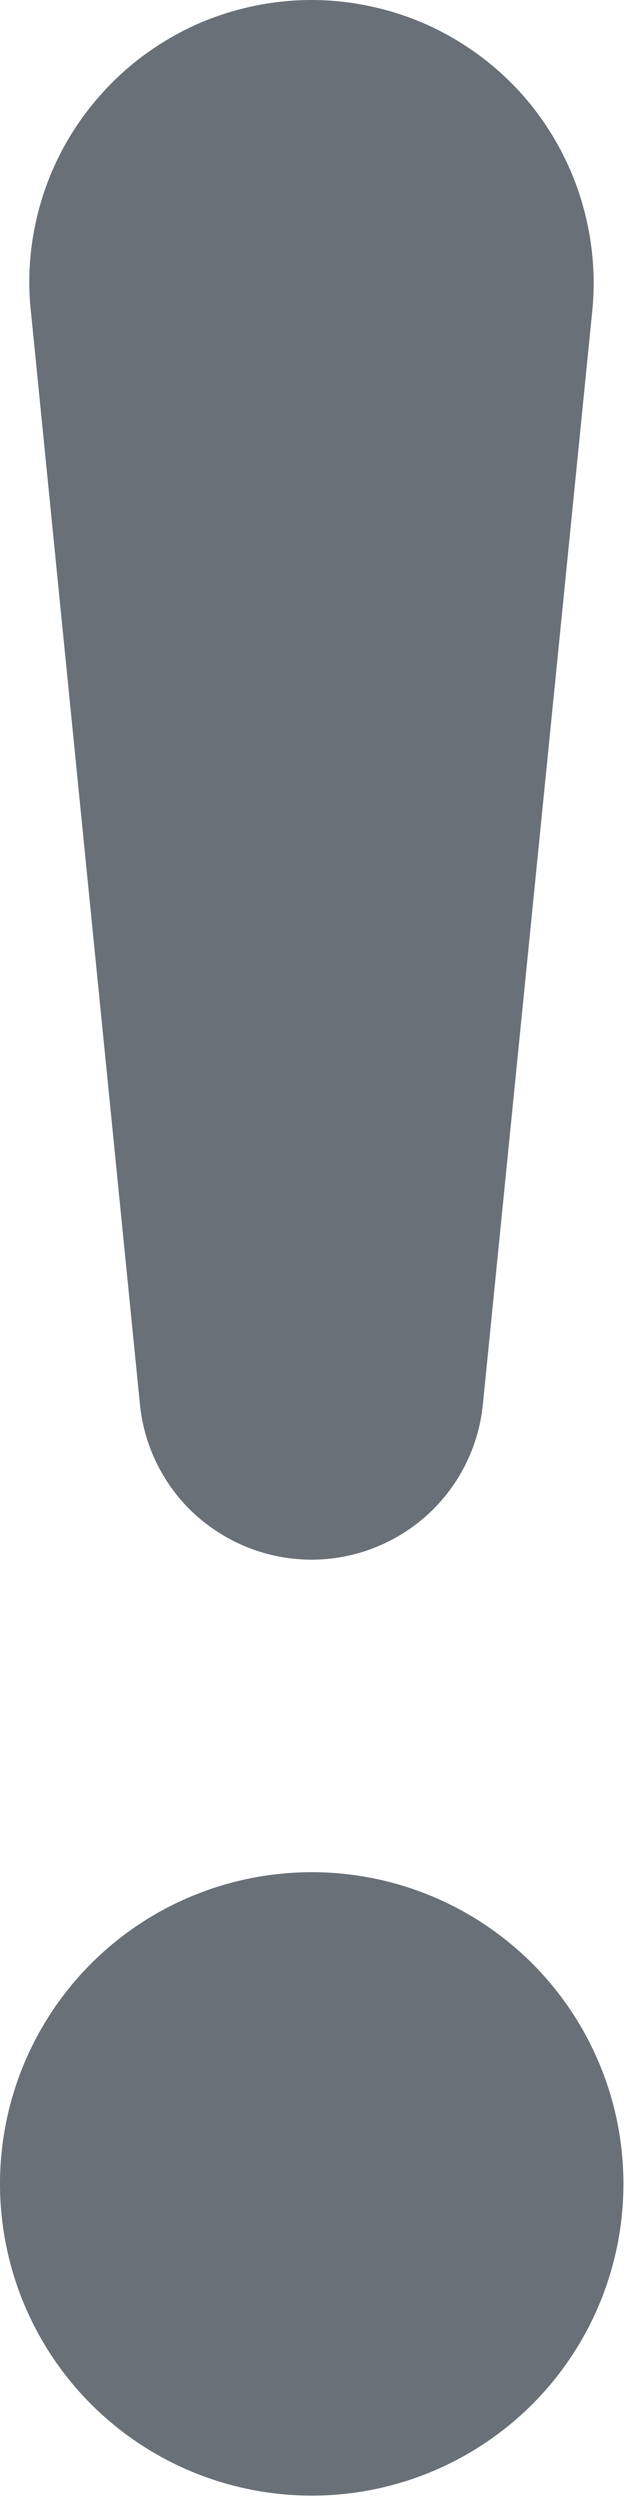<?xml version="1.0" encoding="utf-8"?>
<svg xmlns="http://www.w3.org/2000/svg" fill="none" height="100%" overflow="visible" preserveAspectRatio="none" style="display: block;" viewBox="0 0 2 8" width="100%">
<path d="M0 6.988C0 6.724 0.105 6.47 0.292 6.283C0.479 6.096 0.733 5.991 0.998 5.991C1.262 5.991 1.516 6.096 1.703 6.283C1.89 6.47 1.995 6.724 1.995 6.988C1.995 7.253 1.89 7.507 1.703 7.694C1.516 7.881 1.262 7.986 0.998 7.986C0.733 7.986 0.479 7.881 0.292 7.694C0.105 7.507 0 7.253 0 6.988V6.988ZM0.099 0.998C0.085 0.872 0.099 0.745 0.138 0.624C0.177 0.504 0.241 0.393 0.326 0.299C0.41 0.205 0.514 0.13 0.629 0.078C0.745 0.027 0.87 0 0.997 0C1.123 0 1.248 0.027 1.364 0.078C1.48 0.13 1.583 0.205 1.668 0.299C1.752 0.393 1.816 0.504 1.855 0.624C1.894 0.745 1.908 0.872 1.895 0.998L1.545 4.496C1.531 4.632 1.467 4.758 1.366 4.849C1.265 4.94 1.133 4.991 0.997 4.991C0.86 4.991 0.729 4.94 0.627 4.849C0.526 4.758 0.462 4.632 0.448 4.496L0.099 0.998Z" fill="#697077" id="Vector"/>
</svg>